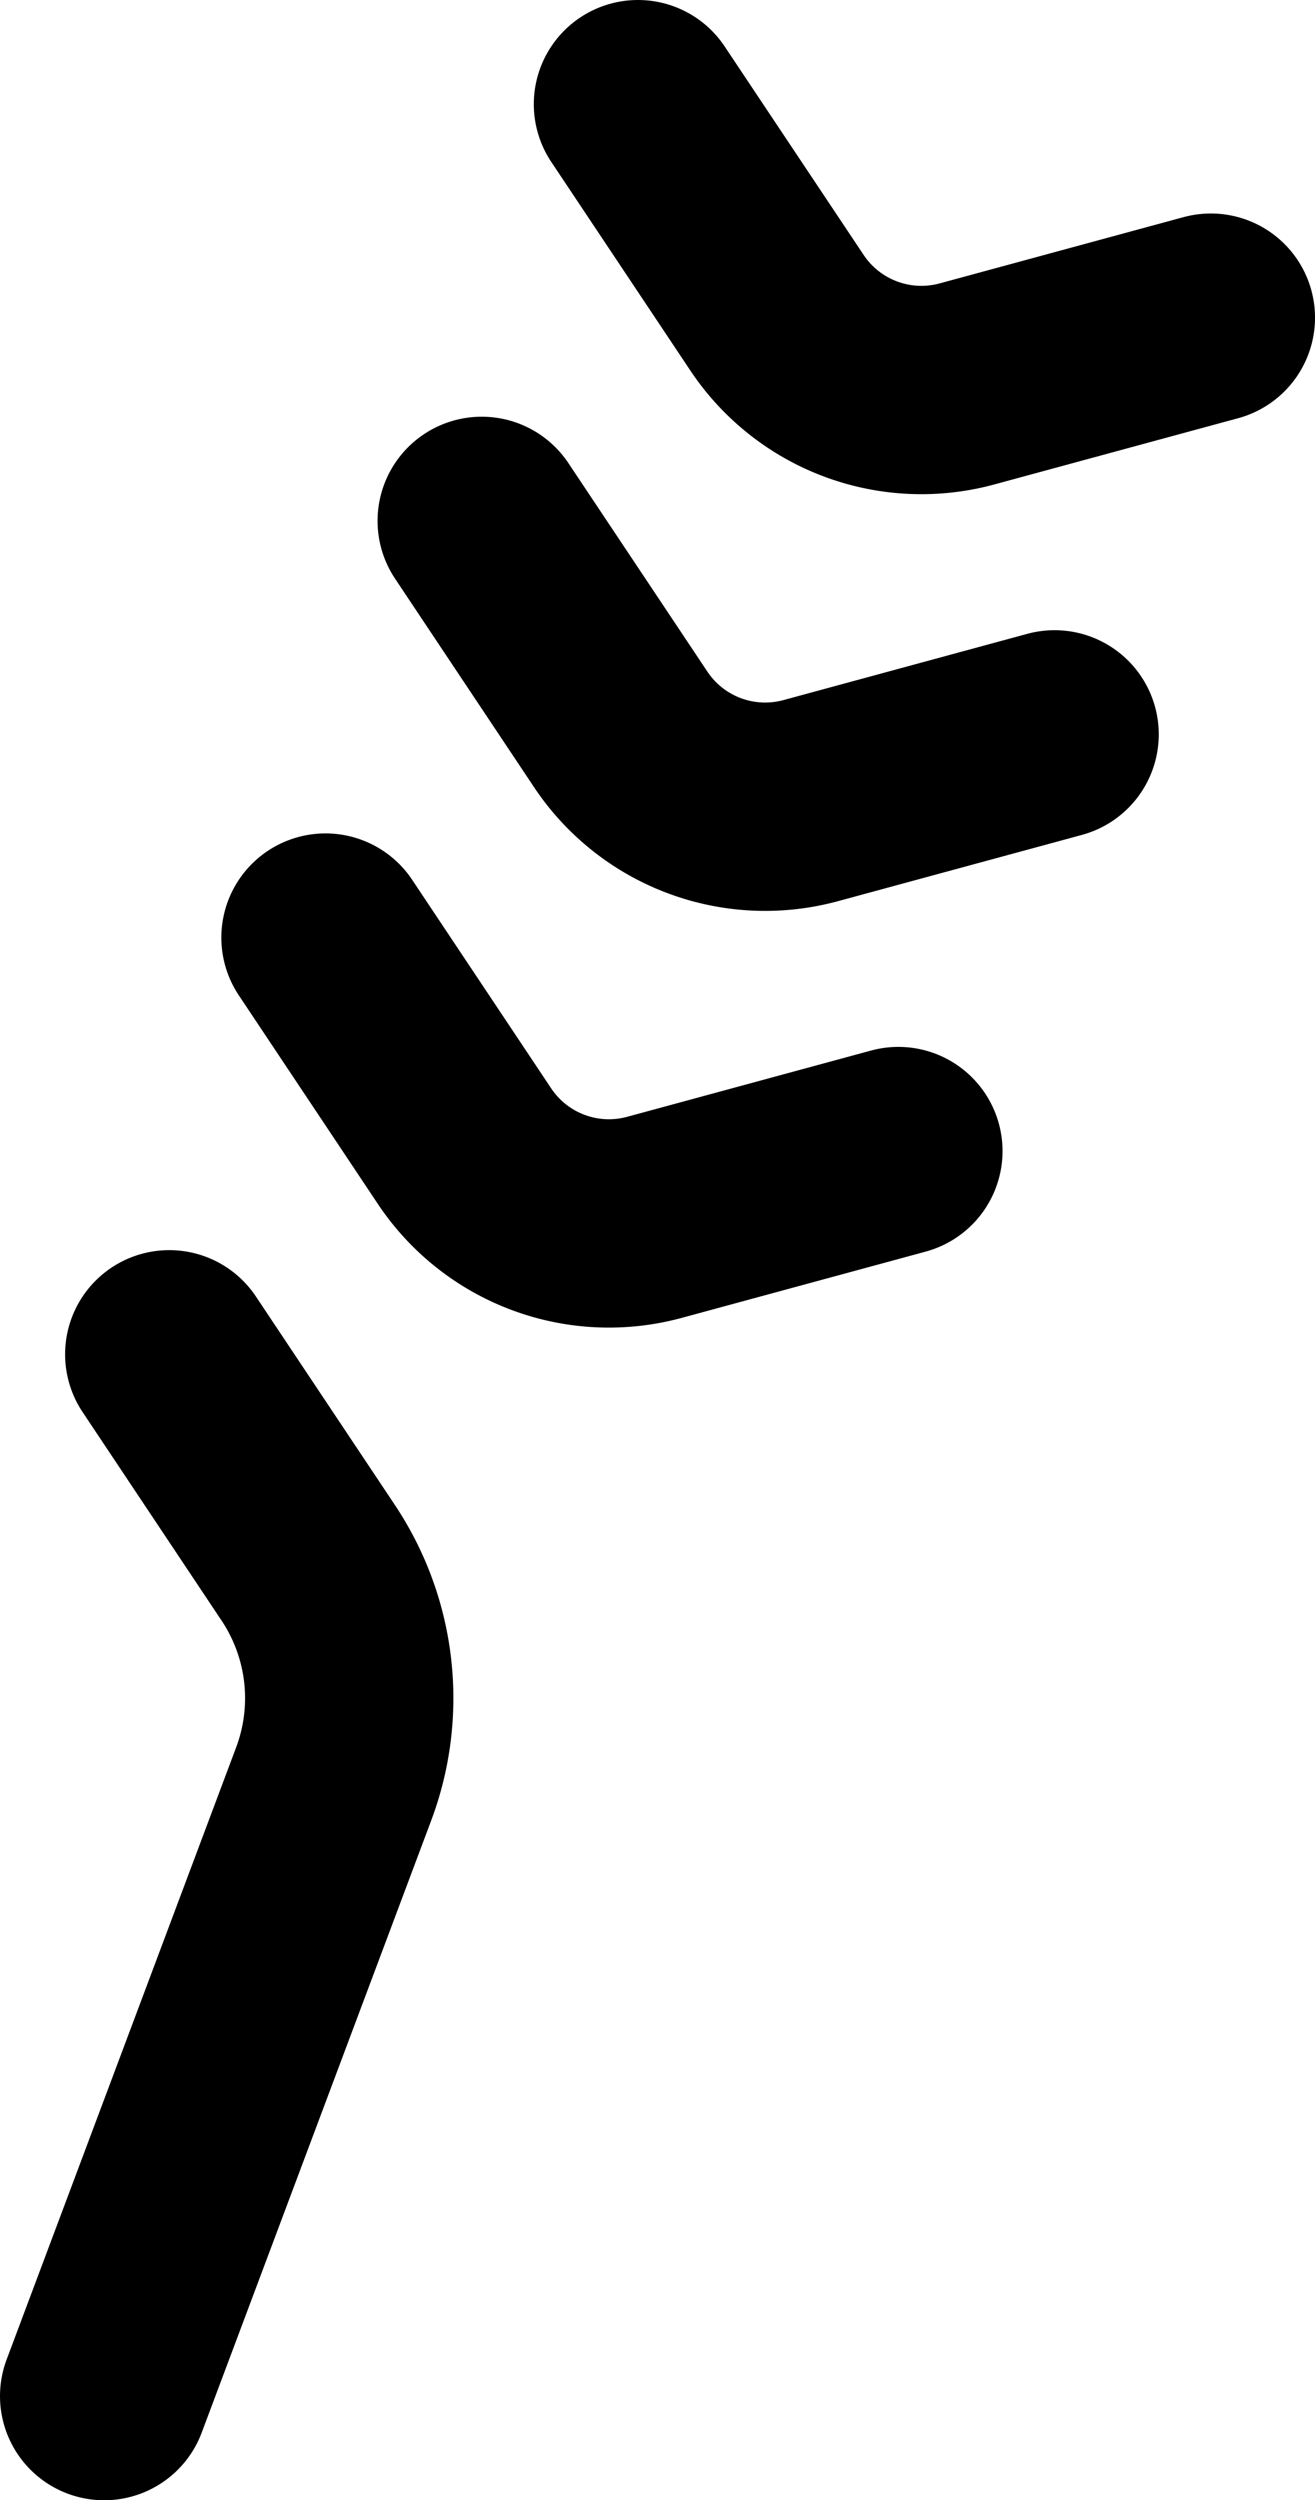 <?xml version="1.0" encoding="UTF-8" standalone="no"?>
<!-- Created with Inkscape (http://www.inkscape.org/) -->

<svg
   width="315.625"
   height="600"
   viewBox="0 0 83.509 158.75"
   version="1.1"
   id="svg1"
   inkscape:version="1.4 (e7c3feb100, 2024-10-09)"
   sodipodi:docname="gluten.svg"
   xmlns:inkscape="http://www.inkscape.org/namespaces/inkscape"
   xmlns:sodipodi="http://sodipodi.sourceforge.net/DTD/sodipodi-0.dtd"
   xmlns="http://www.w3.org/2000/svg"
   xmlns:svg="http://www.w3.org/2000/svg">
  <sodipodi:namedview
     id="namedview1"
     pagecolor="#ffffff"
     bordercolor="#000000"
     borderopacity="1"
     inkscape:showpageshadow="0"
     inkscape:pageopacity="0"
     inkscape:pagecheckerboard="0"
     inkscape:deskcolor="#5f5f5f"
     inkscape:document-units="px"
     inkscape:zoom="1.3126538"
     inkscape:cx="43.423483"
     inkscape:cy="316.15343"
     inkscape:window-width="2560"
     inkscape:window-height="1440"
     inkscape:window-x="0"
     inkscape:window-y="0"
     inkscape:window-maximized="0"
     inkscape:current-layer="layer1"
     showgrid="true"
     showguides="true">
    <inkscape:grid
       id="grid1"
       units="px"
       originx="0"
       originy="26.458"
       spacingx="3.307"
       spacingy="3.307"
       empcolor="#0099e5"
       empopacity="0.302"
       color="#0099e5"
       opacity="0.149"
       empspacing="4"
       enabled="true"
       visible="true" />
    <sodipodi:guide
       position="20.499,43.64"
       orientation="-0.936,0.351"
       id="guide5"
       inkscape:locked="false" />
    <sodipodi:guide
       position="23.978,52.917"
       orientation="-0.832,-0.555"
       id="guide6"
       inkscape:locked="false" />
    <sodipodi:guide
       position="33.9,79.375"
       orientation="-0.832,-0.555"
       id="guide7"
       inkscape:locked="false" />
    <sodipodi:guide
       position="23.978,52.917"
       orientation="-0.262,0.965"
       id="guide8"
       inkscape:locked="false"
       inkscape:label=""
       inkscape:color="rgb(0,134,229)" />
    <sodipodi:guide
       position="33.9,79.375"
       orientation="-0.262,0.965"
       id="guide9"
       inkscape:label=""
       inkscape:locked="false"
       inkscape:color="rgb(0,134,229)" />
    <sodipodi:guide
       position="43.822,105.833"
       orientation="-0.832,-0.555"
       id="guide10"
       inkscape:label=""
       inkscape:locked="false"
       inkscape:color="rgb(0,134,229)" />
    <sodipodi:guide
       position="43.822,105.833"
       orientation="-0.262,0.965"
       id="guide11"
       inkscape:label=""
       inkscape:locked="false"
       inkscape:color="rgb(0,134,229)" />
    <sodipodi:guide
       position="53.744,132.292"
       orientation="-0.262,0.965"
       id="guide12"
       inkscape:label=""
       inkscape:locked="false"
       inkscape:color="rgb(0,134,229)" />
    <sodipodi:guide
       position="53.744,132.292"
       orientation="-0.832,-0.555"
       id="guide13"
       inkscape:label=""
       inkscape:locked="false"
       inkscape:color="rgb(0,134,229)" />
    <sodipodi:guide
       position="63.368,157.956"
       orientation="-0.262,0.965"
       id="guide14"
       inkscape:label=""
       inkscape:locked="false"
       inkscape:color="rgb(0,134,229)" />
    <sodipodi:guide
       position="62.839,158.75"
       orientation="-0.832,-0.555"
       id="guide15"
       inkscape:label=""
       inkscape:locked="false"
       inkscape:color="rgb(0,134,229)" />
  </sodipodi:namedview>
  <defs
     id="defs1">
    <inkscape:path-effect
       effect="fillet_chamfer"
       id="path-effect21"
       is_visible="true"
       lpeversion="1"
       nodesatellites_param="F,0,0,1,1,0,0,1 @ F,0,1,1,1,7.938,0,1 @ F,0,0,1,1,0,0,1"
       radius="30"
       unit="px"
       method="arc"
       mode="F"
       chamfer_steps="1"
       flexible="false"
       use_knot_distance="true"
       apply_no_radius="true"
       apply_with_radius="true"
       only_selected="true"
       hide_knots="true" />
    <inkscape:path-effect
       effect="fillet_chamfer"
       id="path-effect20"
       is_visible="true"
       lpeversion="1"
       nodesatellites_param="F,0,0,1,1,0,0,1 @ F,0,1,1,1,7.938,0,1 @ F,0,0,1,1,0,0,1"
       radius="30"
       unit="px"
       method="arc"
       mode="F"
       chamfer_steps="1"
       flexible="false"
       use_knot_distance="true"
       apply_no_radius="true"
       apply_with_radius="true"
       only_selected="true"
       hide_knots="true" />
    <inkscape:path-effect
       effect="fillet_chamfer"
       id="path-effect19"
       is_visible="true"
       lpeversion="1"
       nodesatellites_param="F,0,0,1,1,0,0,1 @ F,0,1,1,1,7.938,0,1 @ F,0,0,1,1,0,0,1"
       radius="30"
       unit="px"
       method="arc"
       mode="F"
       chamfer_steps="1"
       flexible="false"
       use_knot_distance="true"
       apply_no_radius="true"
       apply_with_radius="true"
       only_selected="true"
       hide_knots="true" />
    <inkscape:path-effect
       effect="fillet_chamfer"
       id="path-effect18"
       is_visible="true"
       lpeversion="1"
       nodesatellites_param="F,0,0,1,1,0,0,1 @ F,0,1,1,1,7.938,0,1 @ F,0,0,1,1,0,0,1"
       radius="30"
       unit="px"
       method="arc"
       mode="F"
       chamfer_steps="1"
       flexible="false"
       use_knot_distance="true"
       apply_no_radius="true"
       apply_with_radius="true"
       only_selected="true"
       hide_knots="true" />
    <inkscape:path-effect
       effect="fillet_chamfer"
       id="path-effect17"
       is_visible="true"
       lpeversion="1"
       nodesatellites_param="F,0,0,1,1,0,0,1 @ F,0,0,1,1,13.229,0,1 @ F,0,0,1,1,13.229,0,1"
       radius="50"
       unit="px"
       method="arc"
       mode="F"
       chamfer_steps="1"
       flexible="false"
       use_knot_distance="true"
       apply_no_radius="true"
       apply_with_radius="true"
       only_selected="true"
       hide_knots="true" />
    <inkscape:path-effect
       effect="fillet_chamfer"
       id="path-effect16"
       is_visible="true"
       lpeversion="1"
       nodesatellites_param="F,0,0,1,1,0,0,1 @ F,0,0,1,1,13.229,0,1 @ F,0,0,1,1,13.229,0,1"
       radius="50"
       unit="px"
       method="arc"
       mode="F"
       chamfer_steps="1"
       flexible="false"
       use_knot_distance="true"
       apply_no_radius="true"
       apply_with_radius="true"
       only_selected="true"
       hide_knots="true" />
    <inkscape:path-effect
       effect="fillet_chamfer"
       id="path-effect3"
       is_visible="true"
       lpeversion="1"
       nodesatellites_param="F,0,0,1,1,0,0,1 @ F,0,1,1,1,13.229,0,1 @ F,0,1,1,1,13.229,0,1 @ F,0,1,1,1,13.229,0,1 @ F,0,1,1,1,13.229,0,1 @ F,0,1,1,1,13.229,0,1 @ F,0,0,1,1,0,0,1"
       radius="50"
       unit="px"
       method="arc"
       mode="F"
       chamfer_steps="1"
       flexible="false"
       use_knot_distance="true"
       apply_no_radius="true"
       apply_with_radius="true"
       only_selected="true"
       hide_knots="true" />
    <inkscape:path-effect
       effect="bspline"
       id="path-effect2"
       is_visible="true"
       lpeversion="1.3"
       weight="33.333"
       steps="2"
       helper_size="0"
       apply_no_weight="true"
       apply_with_weight="true"
       only_selected="false"
       uniform="false" />
  </defs>
  <g
     inkscape:label="Layer 1"
     inkscape:groupmode="layer"
     id="layer1">
    <path
       style="fill:none;stroke:#000000;stroke-width:13.229;stroke-linecap:round;stroke-linejoin:round;stroke-opacity:1"
       d="M 40.514,6.615 49.341,19.854 a 11.024,11.024 20.556 0 0 12.063,4.524 l 15.491,-4.208"
       id="path3"
       sodipodi:nodetypes="ccc"
       inkscape:path-effect="#path-effect21"
       inkscape:original-d="M 40.514354,6.6145396 53.743522,26.458289 76.894566,20.169223" />
    <path
       style="fill:none;stroke:#000000;stroke-width:13.229;stroke-linecap:round;stroke-linejoin:round;stroke-opacity:1"
       d="M 57.051,73.086 41.56,77.294 A 11.024,11.024 20.556 0 1 29.497,72.771 L 20.671,59.531"
       id="path4"
       sodipodi:nodetypes="ccc"
       inkscape:path-effect="#path-effect19"
       inkscape:original-d="M 57.050815,73.08589 33.899772,79.374957 20.670605,59.531206" />
    <path
       style="fill:none;stroke:#000000;stroke-width:13.229;stroke-linecap:round;stroke-linejoin:round;stroke-opacity:1"
       d="m 10.749,85.99 8.826,13.239 a 15.496,15.496 83.433 0 1 1.616,14.037 l -14.576,38.87"
       id="path5"
       sodipodi:nodetypes="ccc"
       inkscape:path-effect="#path-effect20"
       inkscape:original-d="M 10.748731,85.98954 23.977898,105.83329 6.6146002,152.1354" />
    <path
       style="fill:none;stroke:#000000;stroke-width:13.229;stroke-linecap:round;stroke-linejoin:round;stroke-opacity:1"
       d="m 30.592,33.073 8.826,13.239 a 11.024,11.024 20.556 0 0 12.063,4.524 l 15.491,-4.208"
       id="path9"
       sodipodi:nodetypes="ccc"
       inkscape:path-effect="#path-effect18"
       inkscape:original-d="M 30.592482,33.072872 43.821647,52.916623 66.972691,46.627554" />
  </g>
</svg>
